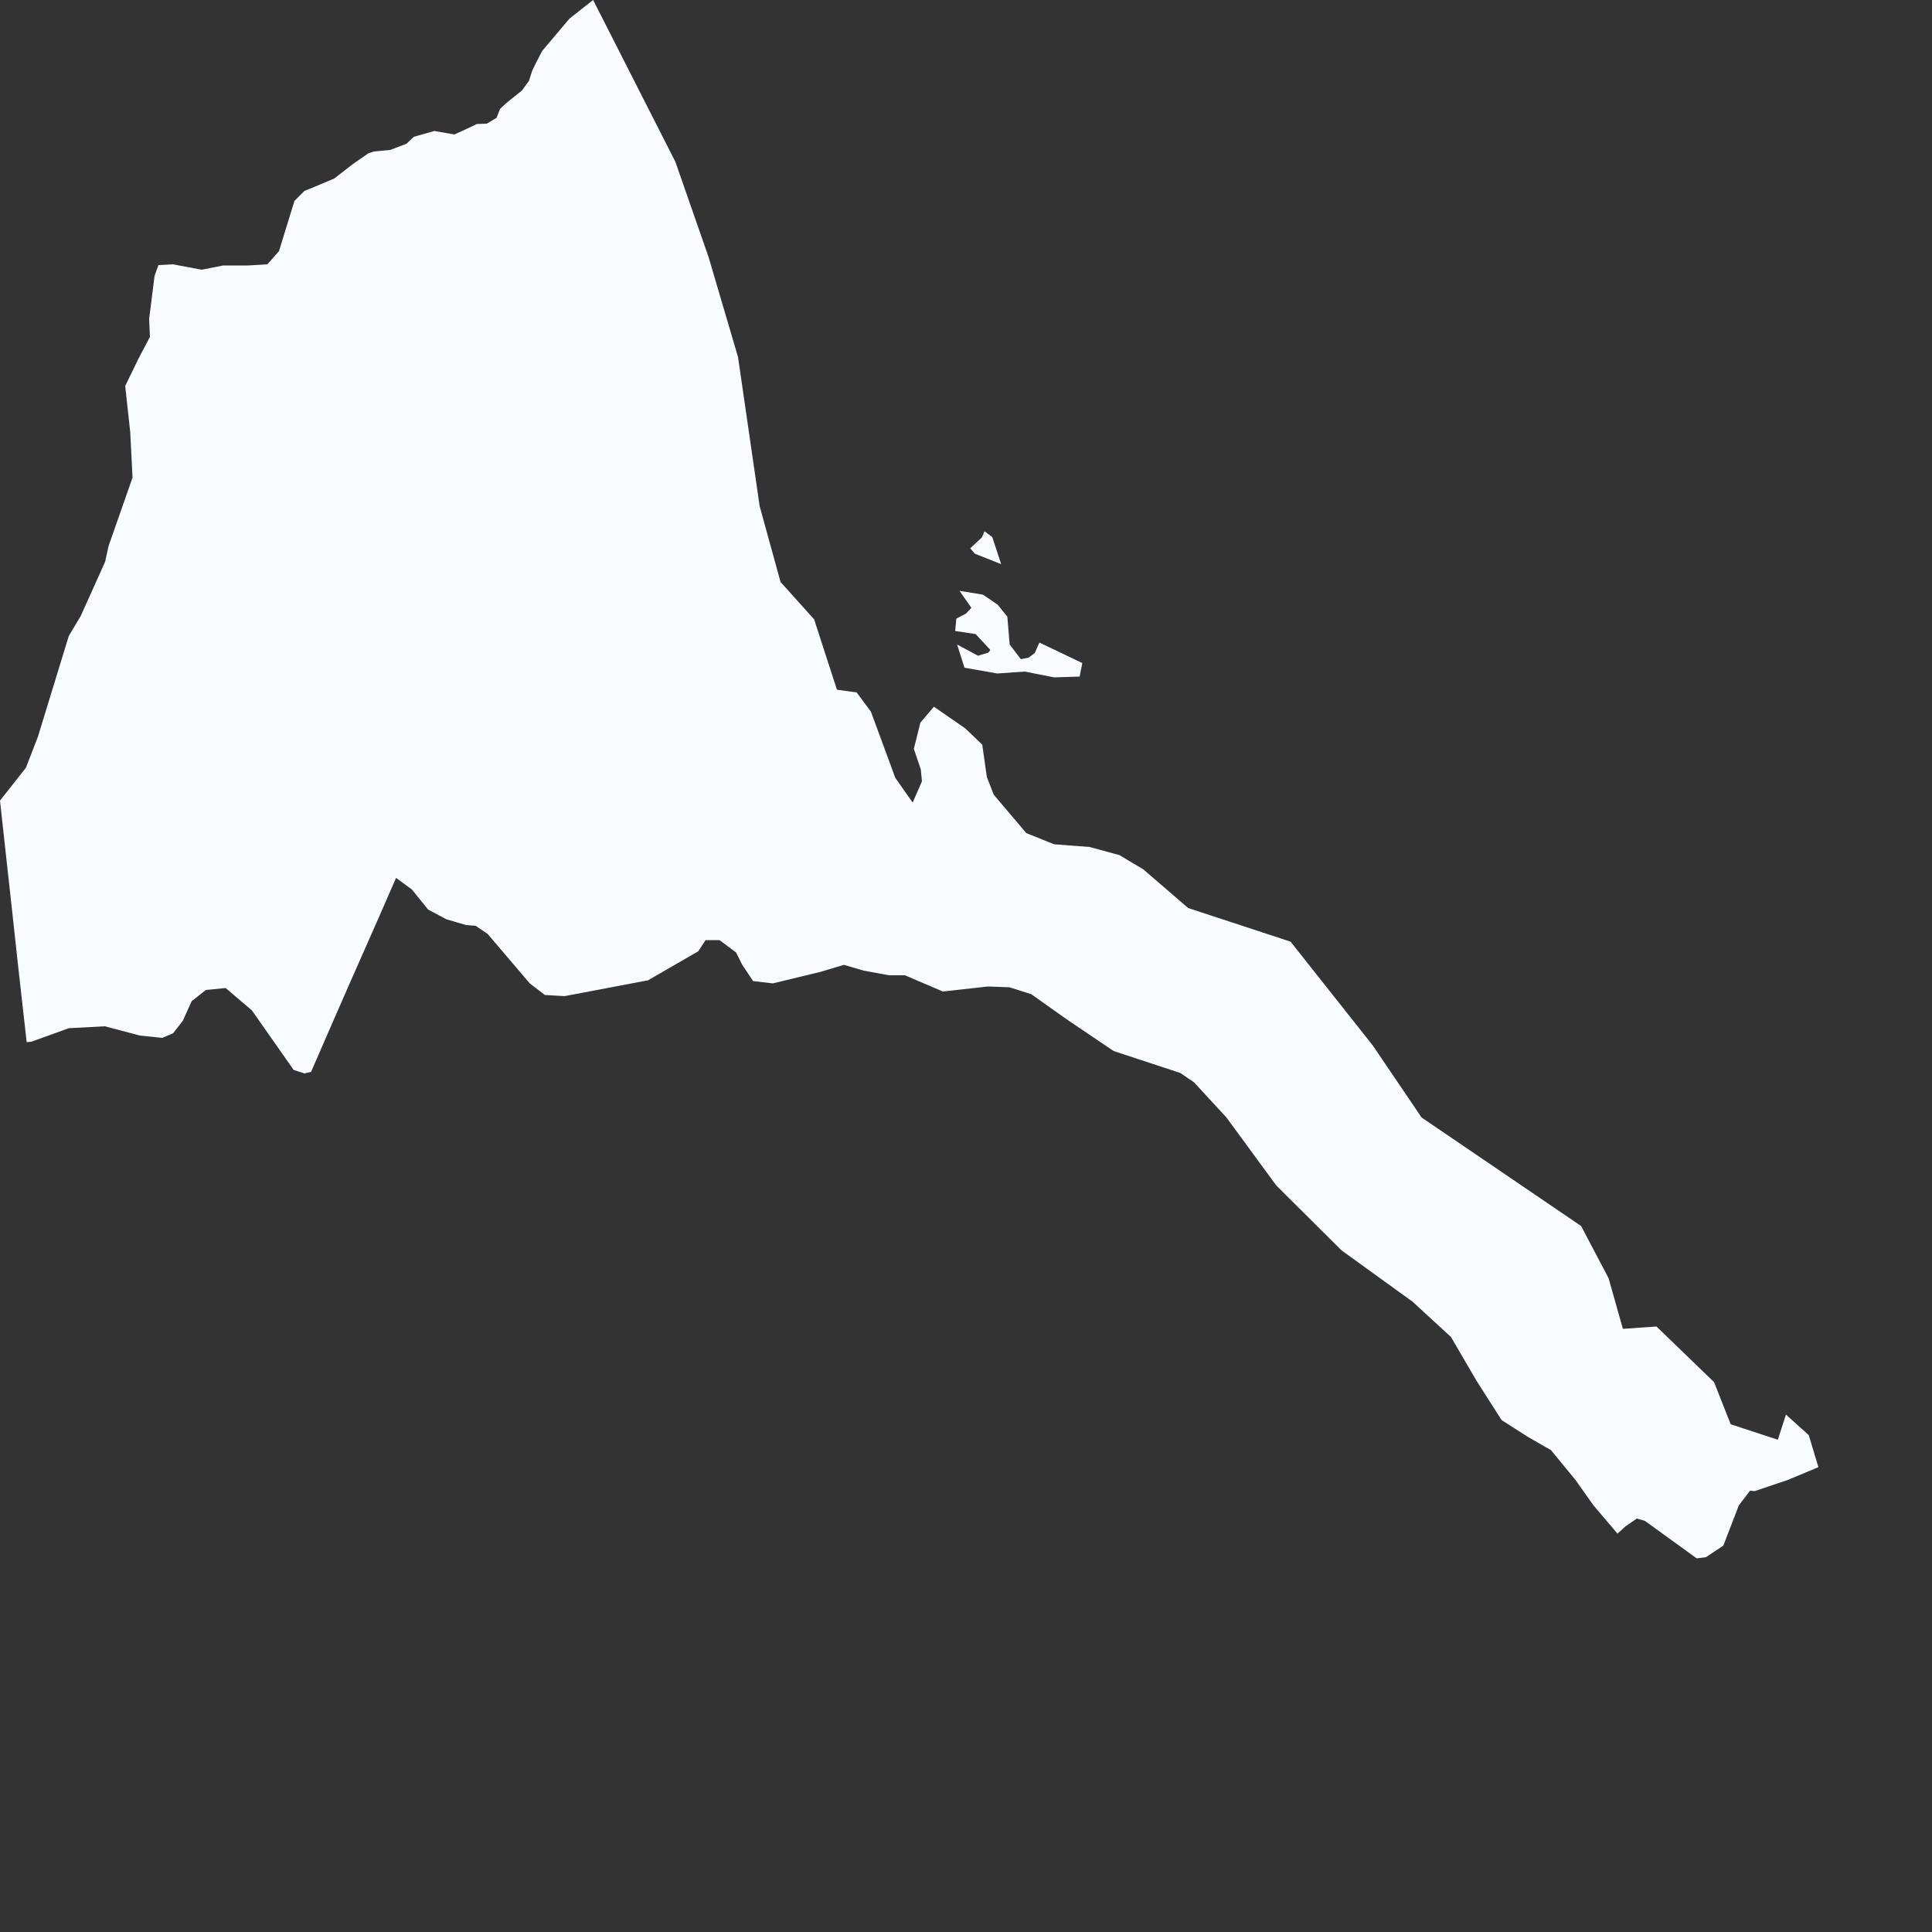 <?xml version="1.0" encoding="utf-8"?>
<svg xmlns="http://www.w3.org/2000/svg" fill="none" height="100%" overflow="visible" preserveAspectRatio="none" style="display: block;" viewBox="0 0 5 5" width="100%">
<rect x="0" y="0" width="5" height="5" fill="#333333" stroke="none"/>
<path d="M4.706 3.797L4.627 3.83L4.541 3.859L4.529 3.858L4.5 3.896L4.46 4L4.415 4.03L4.391 4.033L4.257 3.936L4.236 3.93L4.207 3.95L4.186 3.969L4.124 3.896L4.078 3.831L4.014 3.753L3.953 3.718L3.886 3.675L3.821 3.573L3.755 3.46L3.656 3.369L3.472 3.236L3.303 3.068L3.174 2.892L3.09 2.801L3.055 2.777L2.882 2.72L2.762 2.639L2.669 2.573L2.612 2.555L2.557 2.553L2.44 2.566L2.342 2.524H2.301L2.235 2.512L2.184 2.497L2.124 2.515L2 2.545L1.949 2.539L1.921 2.497L1.905 2.465L1.862 2.433H1.826L1.807 2.462L1.677 2.537L1.461 2.578L1.41 2.575L1.371 2.545L1.262 2.417L1.231 2.396L1.206 2.394L1.155 2.379L1.108 2.354L1.066 2.302L1.025 2.272L0.98 2.375L0.901 2.554L0.859 2.65L0.805 2.774L0.788 2.778L0.76 2.769L0.652 2.615L0.584 2.557L0.533 2.562L0.496 2.591L0.473 2.642L0.448 2.674L0.42 2.686L0.362 2.68L0.271 2.656L0.178 2.661L0.081 2.696L0.069 2.697L0.046 2.492L0.031 2.354L0.015 2.209L0 2.072L0.067 1.987L0.098 1.907L0.178 1.646L0.209 1.594L0.272 1.454L0.281 1.413L0.343 1.236L0.337 1.118L0.324 0.999L0.358 0.929L0.388 0.872L0.386 0.825L0.4 0.714L0.41 0.686L0.447 0.684L0.522 0.698L0.578 0.687H0.643L0.692 0.684L0.722 0.65L0.762 0.52L0.788 0.494L0.808 0.486L0.865 0.462L0.914 0.424L0.953 0.397L0.968 0.392L1.01 0.388L1.052 0.372L1.071 0.354L1.124 0.339L1.176 0.348L1.211 0.332L1.234 0.321L1.26 0.32L1.285 0.305L1.294 0.282L1.31 0.267L1.351 0.234L1.369 0.209L1.377 0.184L1.386 0.165L1.403 0.132L1.474 0.048L1.535 0L1.748 0.419L1.834 0.666L1.91 0.924L1.966 1.31L2.02 1.506L2.107 1.603L2.166 1.785L2.217 1.792L2.254 1.842L2.317 2.013L2.362 2.077L2.386 2.022L2.383 1.991L2.365 1.938L2.382 1.87L2.417 1.829L2.498 1.885L2.542 1.927L2.554 2.011L2.572 2.057L2.656 2.156L2.728 2.185L2.82 2.192L2.897 2.213L2.959 2.25L3.075 2.35L3.34 2.437L3.553 2.706L3.679 2.892L4.092 3.173L4.163 3.308L4.2 3.439L4.287 3.433L4.436 3.577L4.479 3.686L4.601 3.726L4.622 3.661L4.681 3.714L4.706 3.797ZM2.568 1.39L2.591 1.46L2.523 1.433L2.511 1.419L2.541 1.391L2.548 1.375L2.568 1.39ZM2.613 1.668L2.642 1.706L2.662 1.702L2.678 1.69L2.69 1.663L2.801 1.716L2.794 1.751L2.728 1.753L2.652 1.738L2.581 1.743L2.496 1.728L2.477 1.668L2.531 1.697L2.558 1.689L2.563 1.682L2.525 1.641L2.472 1.633L2.475 1.601L2.5 1.588L2.514 1.573L2.483 1.529L2.544 1.539L2.582 1.565L2.607 1.596L2.613 1.668Z" fill="#F8FBFF" id="ER"/>
</svg>